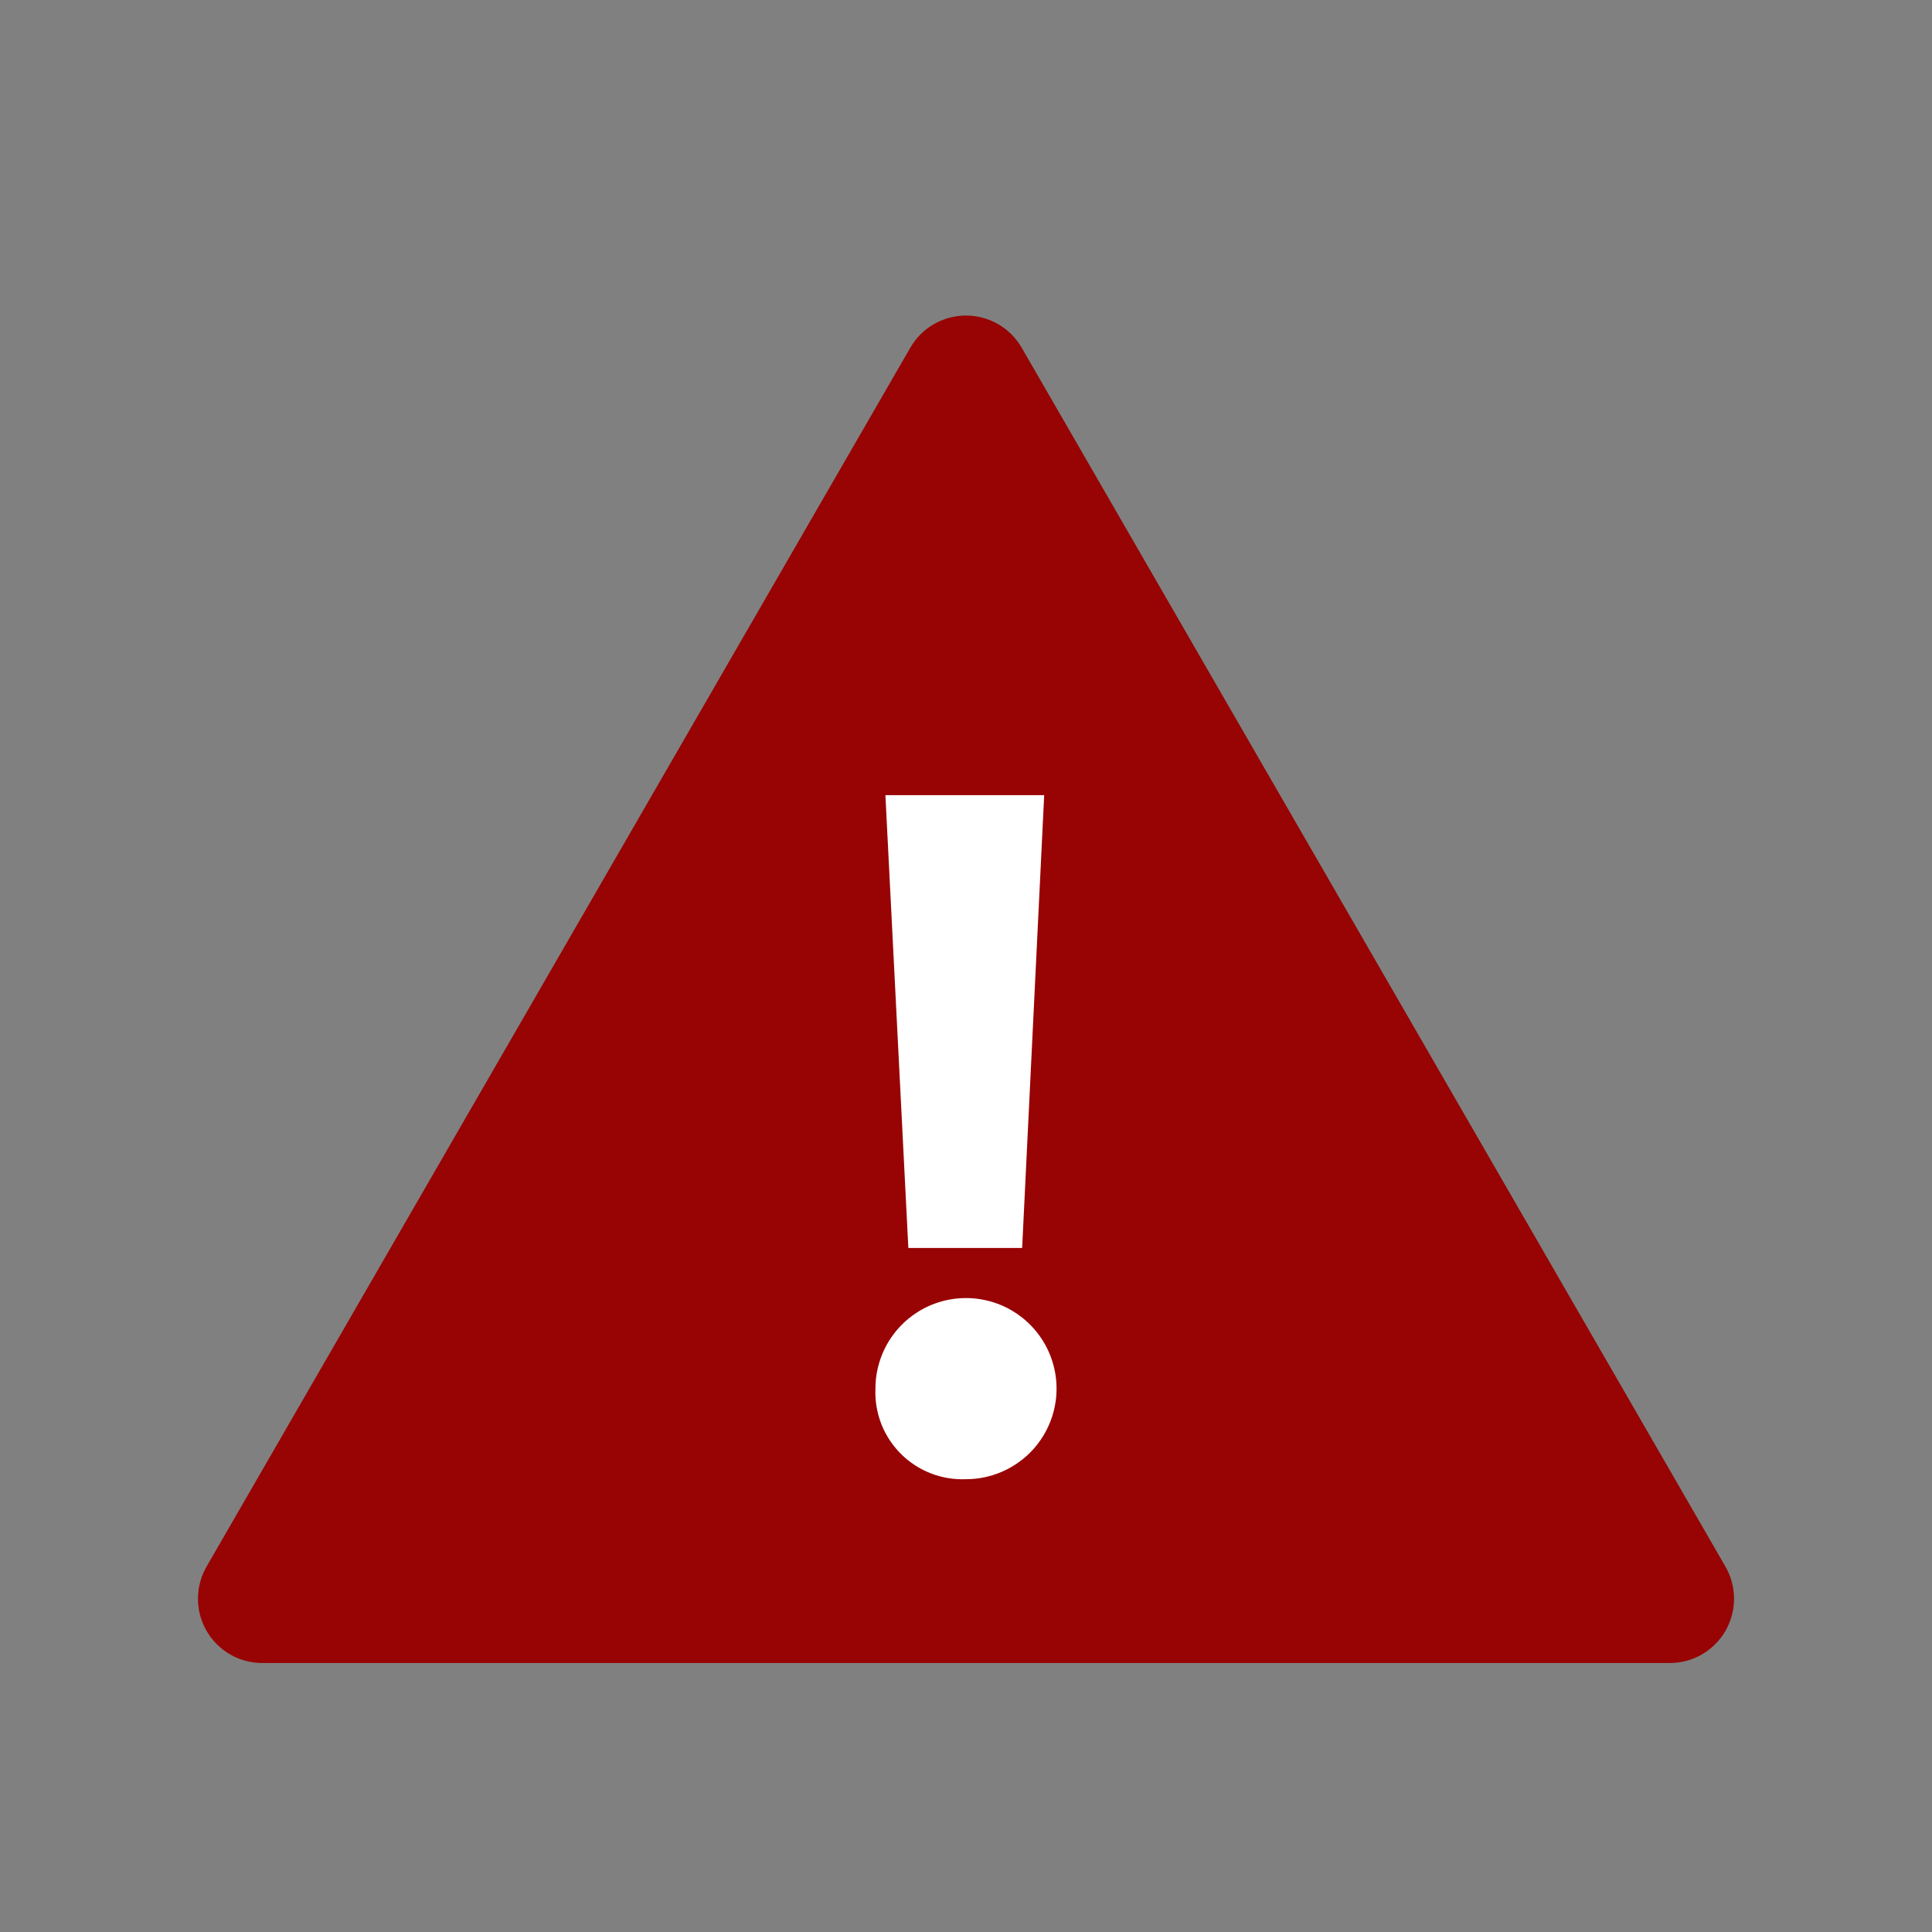 <?xml version="1.0" encoding="UTF-8"?> <svg xmlns="http://www.w3.org/2000/svg" width="64" height="64" viewBox="0 0 64 64" fill="none"><rect x="0" y="0" width="64" height="64" fill="#808080" stroke="none"/> <path d="M30.16 11.51L6.84 51.9C6.655 52.223 6.557 52.59 6.558 52.962C6.558 53.335 6.656 53.701 6.843 54.024C7.029 54.347 7.297 54.615 7.619 54.803C7.941 54.99 8.307 55.089 8.68 55.09H55.32C55.693 55.089 56.059 54.99 56.381 54.803C56.704 54.615 56.971 54.347 57.158 54.024C57.344 53.701 57.442 53.335 57.443 52.962C57.443 52.59 57.346 52.223 57.16 51.9L33.84 11.51C33.653 11.188 33.384 10.921 33.061 10.736C32.738 10.551 32.372 10.453 32 10.453C31.628 10.453 31.262 10.551 30.939 10.736C30.616 10.921 30.348 11.188 30.16 11.51Z" fill="#980303"></path> <path d="M29 46C29 45.407 29.176 44.827 29.505 44.333C29.835 43.84 30.303 43.455 30.852 43.228C31.4 43.001 32.003 42.942 32.585 43.058C33.167 43.173 33.701 43.459 34.121 43.879C34.541 44.298 34.826 44.833 34.942 45.415C35.058 45.997 34.998 46.6 34.771 47.148C34.544 47.696 34.16 48.165 33.666 48.494C33.173 48.824 32.593 49 32 49C31.601 49.017 31.203 48.951 30.832 48.806C30.46 48.661 30.123 48.441 29.841 48.159C29.559 47.877 29.338 47.539 29.193 47.168C29.049 46.796 28.983 46.398 29 46ZM30.09 41.34L29.33 26.34H34.59L33.86 41.34H30.09Z" fill="white"></path> </svg> 